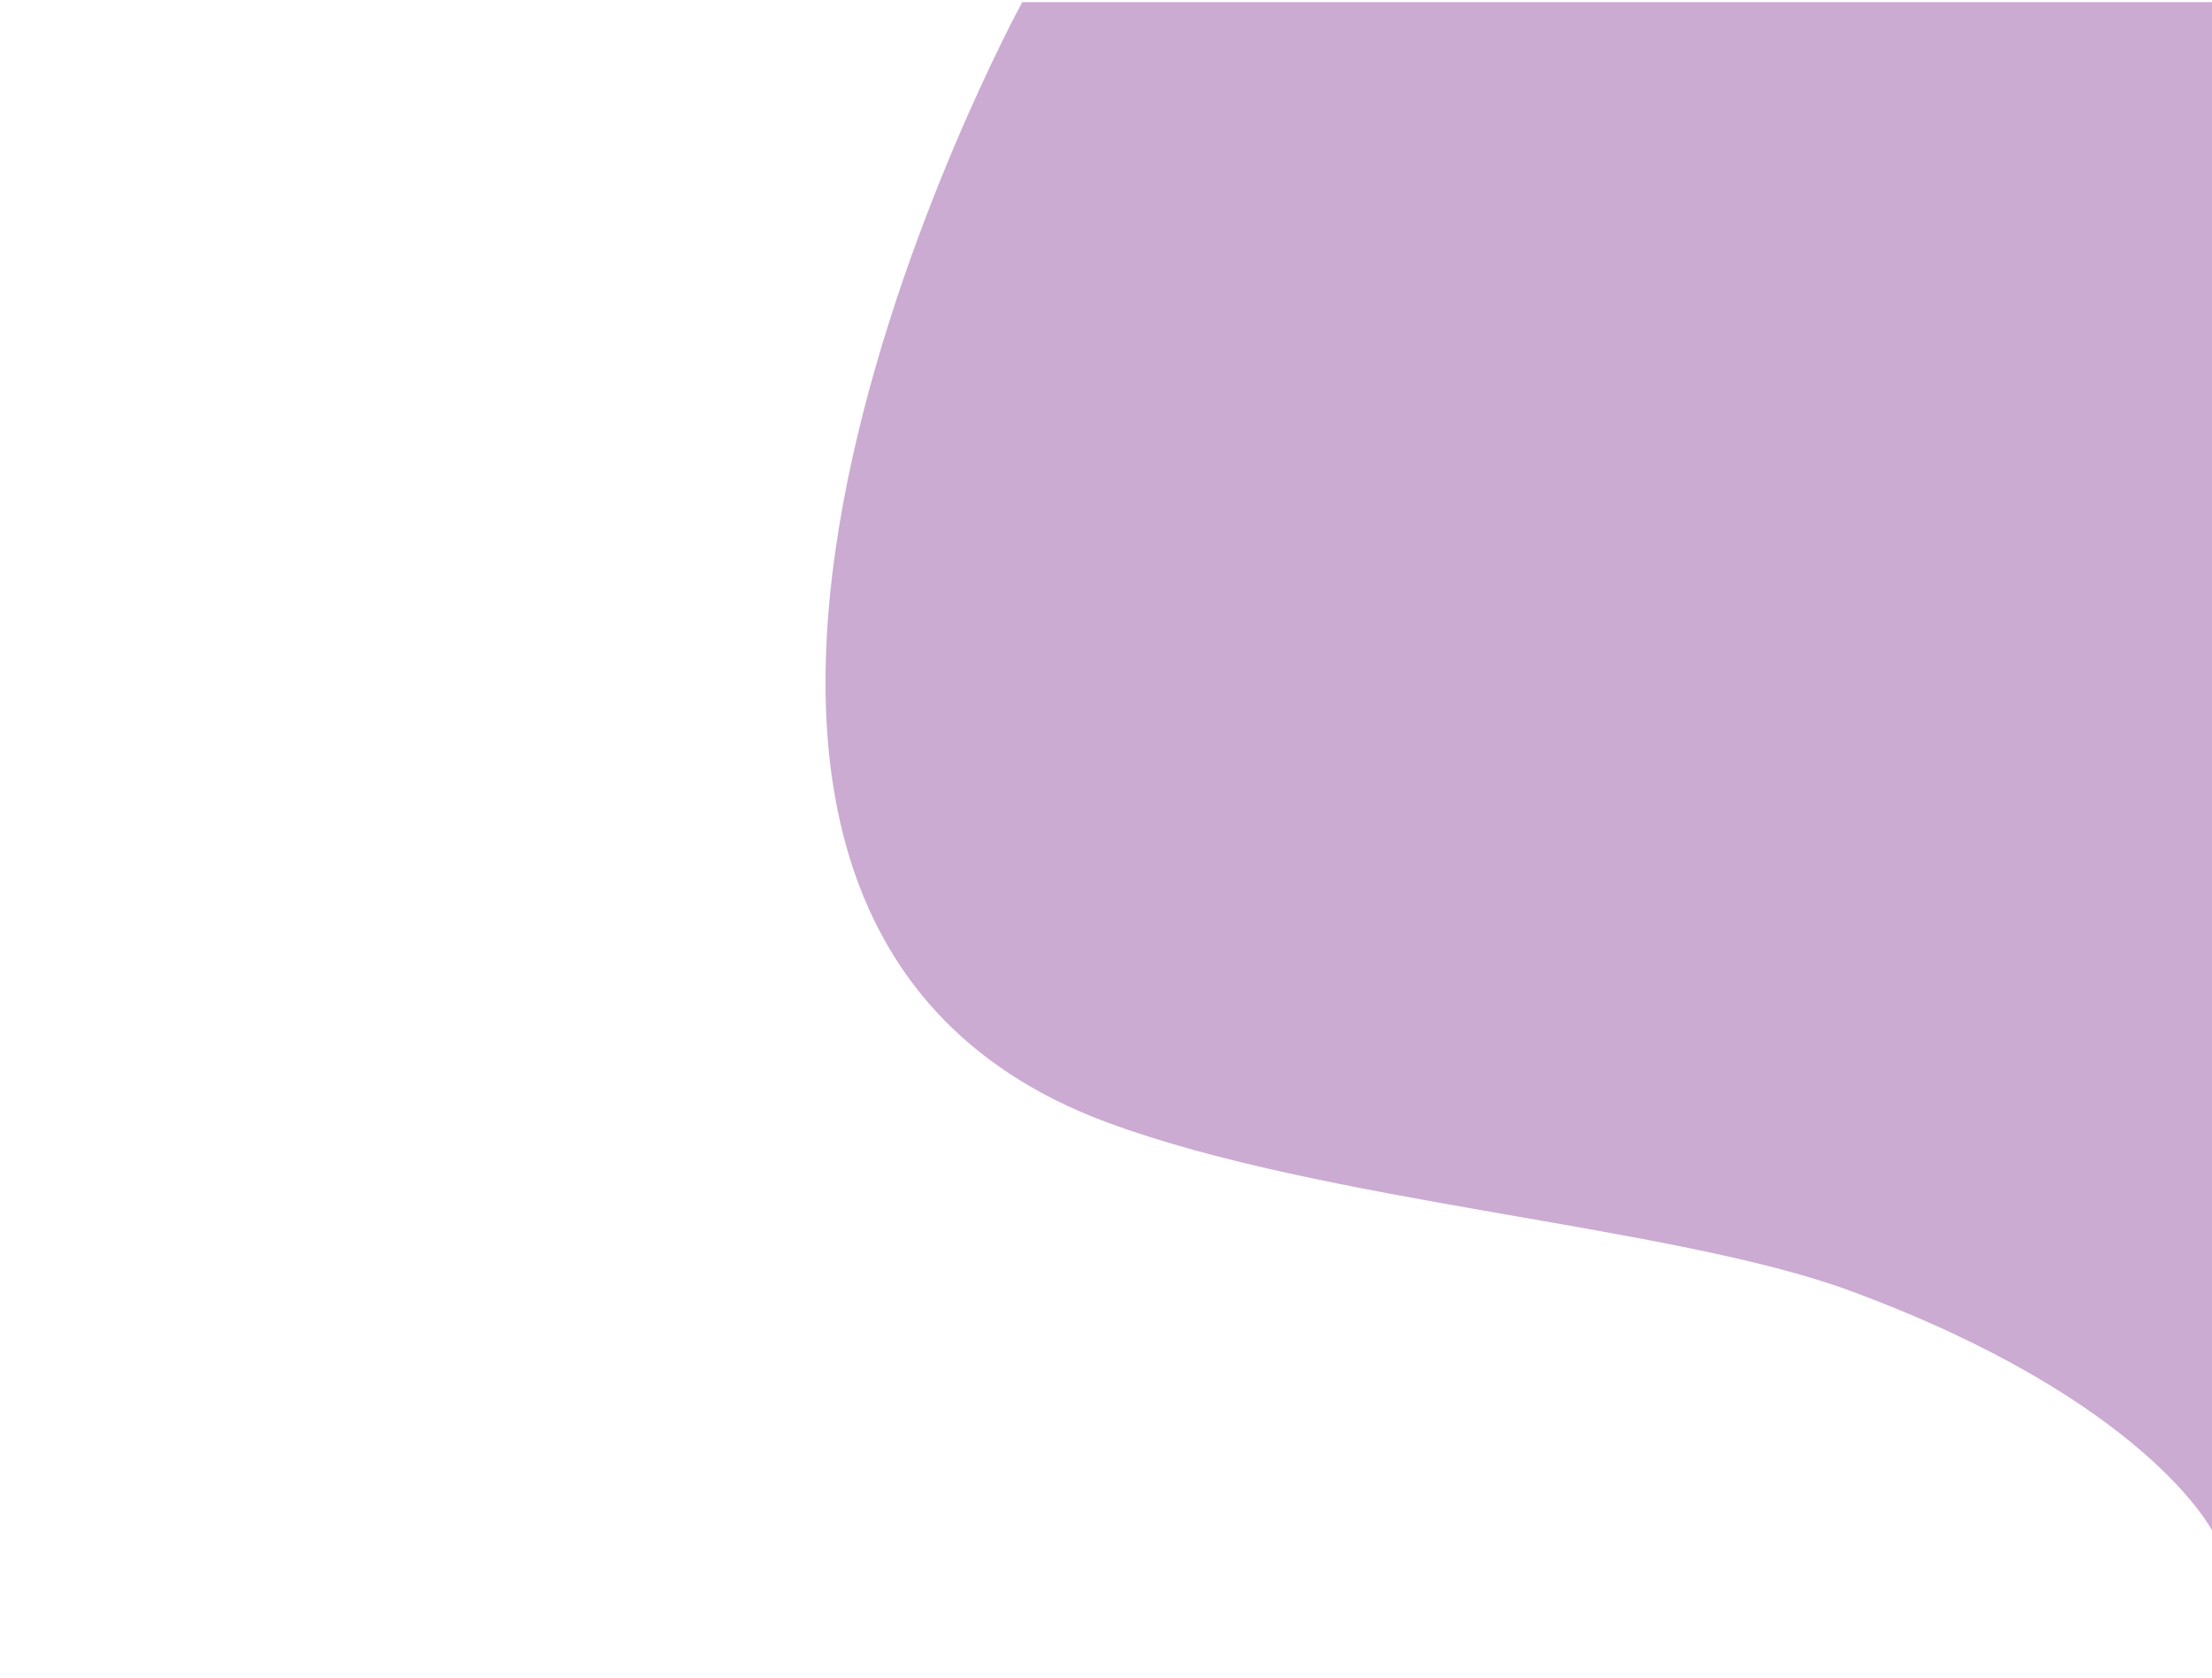 <?xml version="1.0" encoding="UTF-8"?> <svg xmlns="http://www.w3.org/2000/svg" xmlns:xlink="http://www.w3.org/1999/xlink" width="418" height="317" viewBox="0 0 418 317"><defs><clipPath id="clip-path"><rect id="Rectangle_1641" data-name="Rectangle 1641" width="418" height="317" transform="translate(948 120)" fill="#fff"></rect></clipPath></defs><g id="Groupe_de_masques_13" data-name="Groupe de masques 13" transform="translate(-948 -120)" clip-path="url(#clip-path)"><path id="Tracé_450" data-name="Tracé 450" d="M28.946,0h224.82V288.732s-12.5-24.659-68.386-45.274c-33.445-12.337-99.5-16.576-140.579-31.874C-64.444,170.9,28.946,0,28.946,0Z" transform="translate(1112.232 120.396)" fill="#cbabd2"></path></g></svg> 